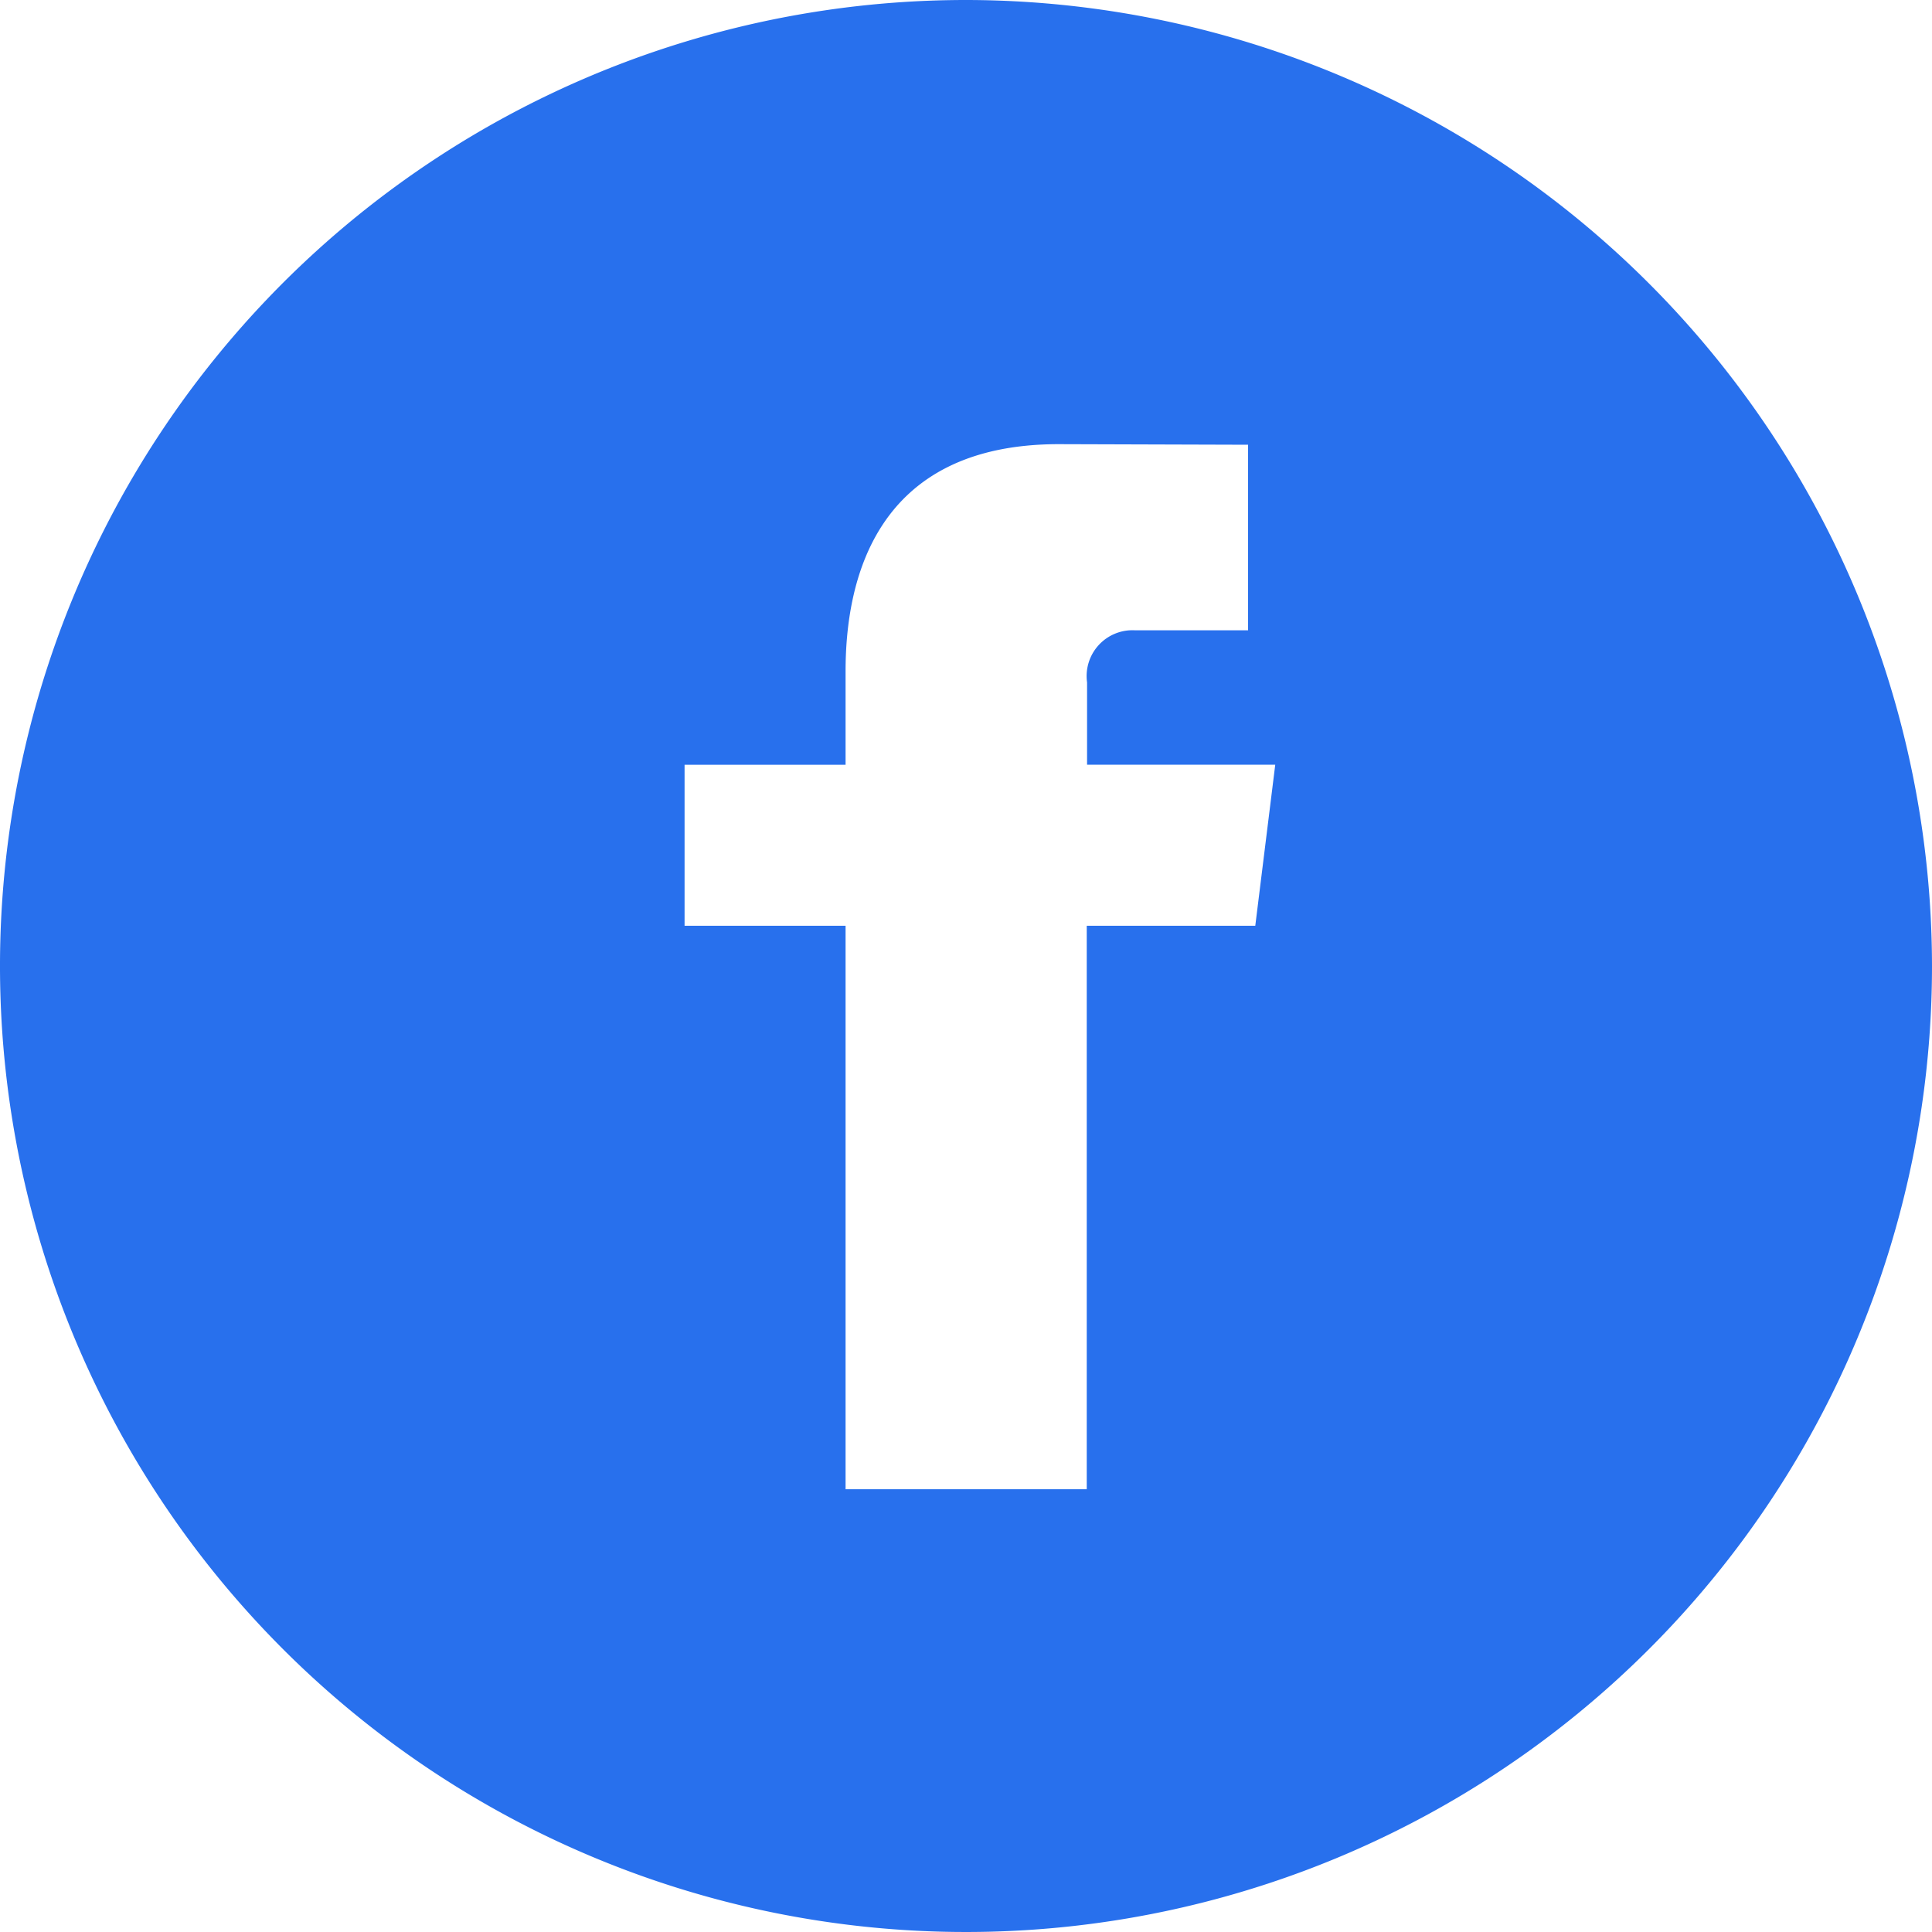 <svg xmlns="http://www.w3.org/2000/svg" width="30" height="30" viewBox="0 0 30 30">
  <path id="facebook" d="M457.57,973.941a15,15,0,1,0,15,15A15.016,15.016,0,0,0,457.57,973.941Zm4.492,14.375h-2.617v8.75H455.7v-8.75h-2.5v-2.5h2.5v-1.454c0-1.375.439-3.524,3.311-3.524l2.939.009v2.881h-1.761a.712.712,0,0,0-.739.81v1.277h2.922Z" transform="translate(-442.57 -973.941)" fill="#2870ED"/>
</svg>
